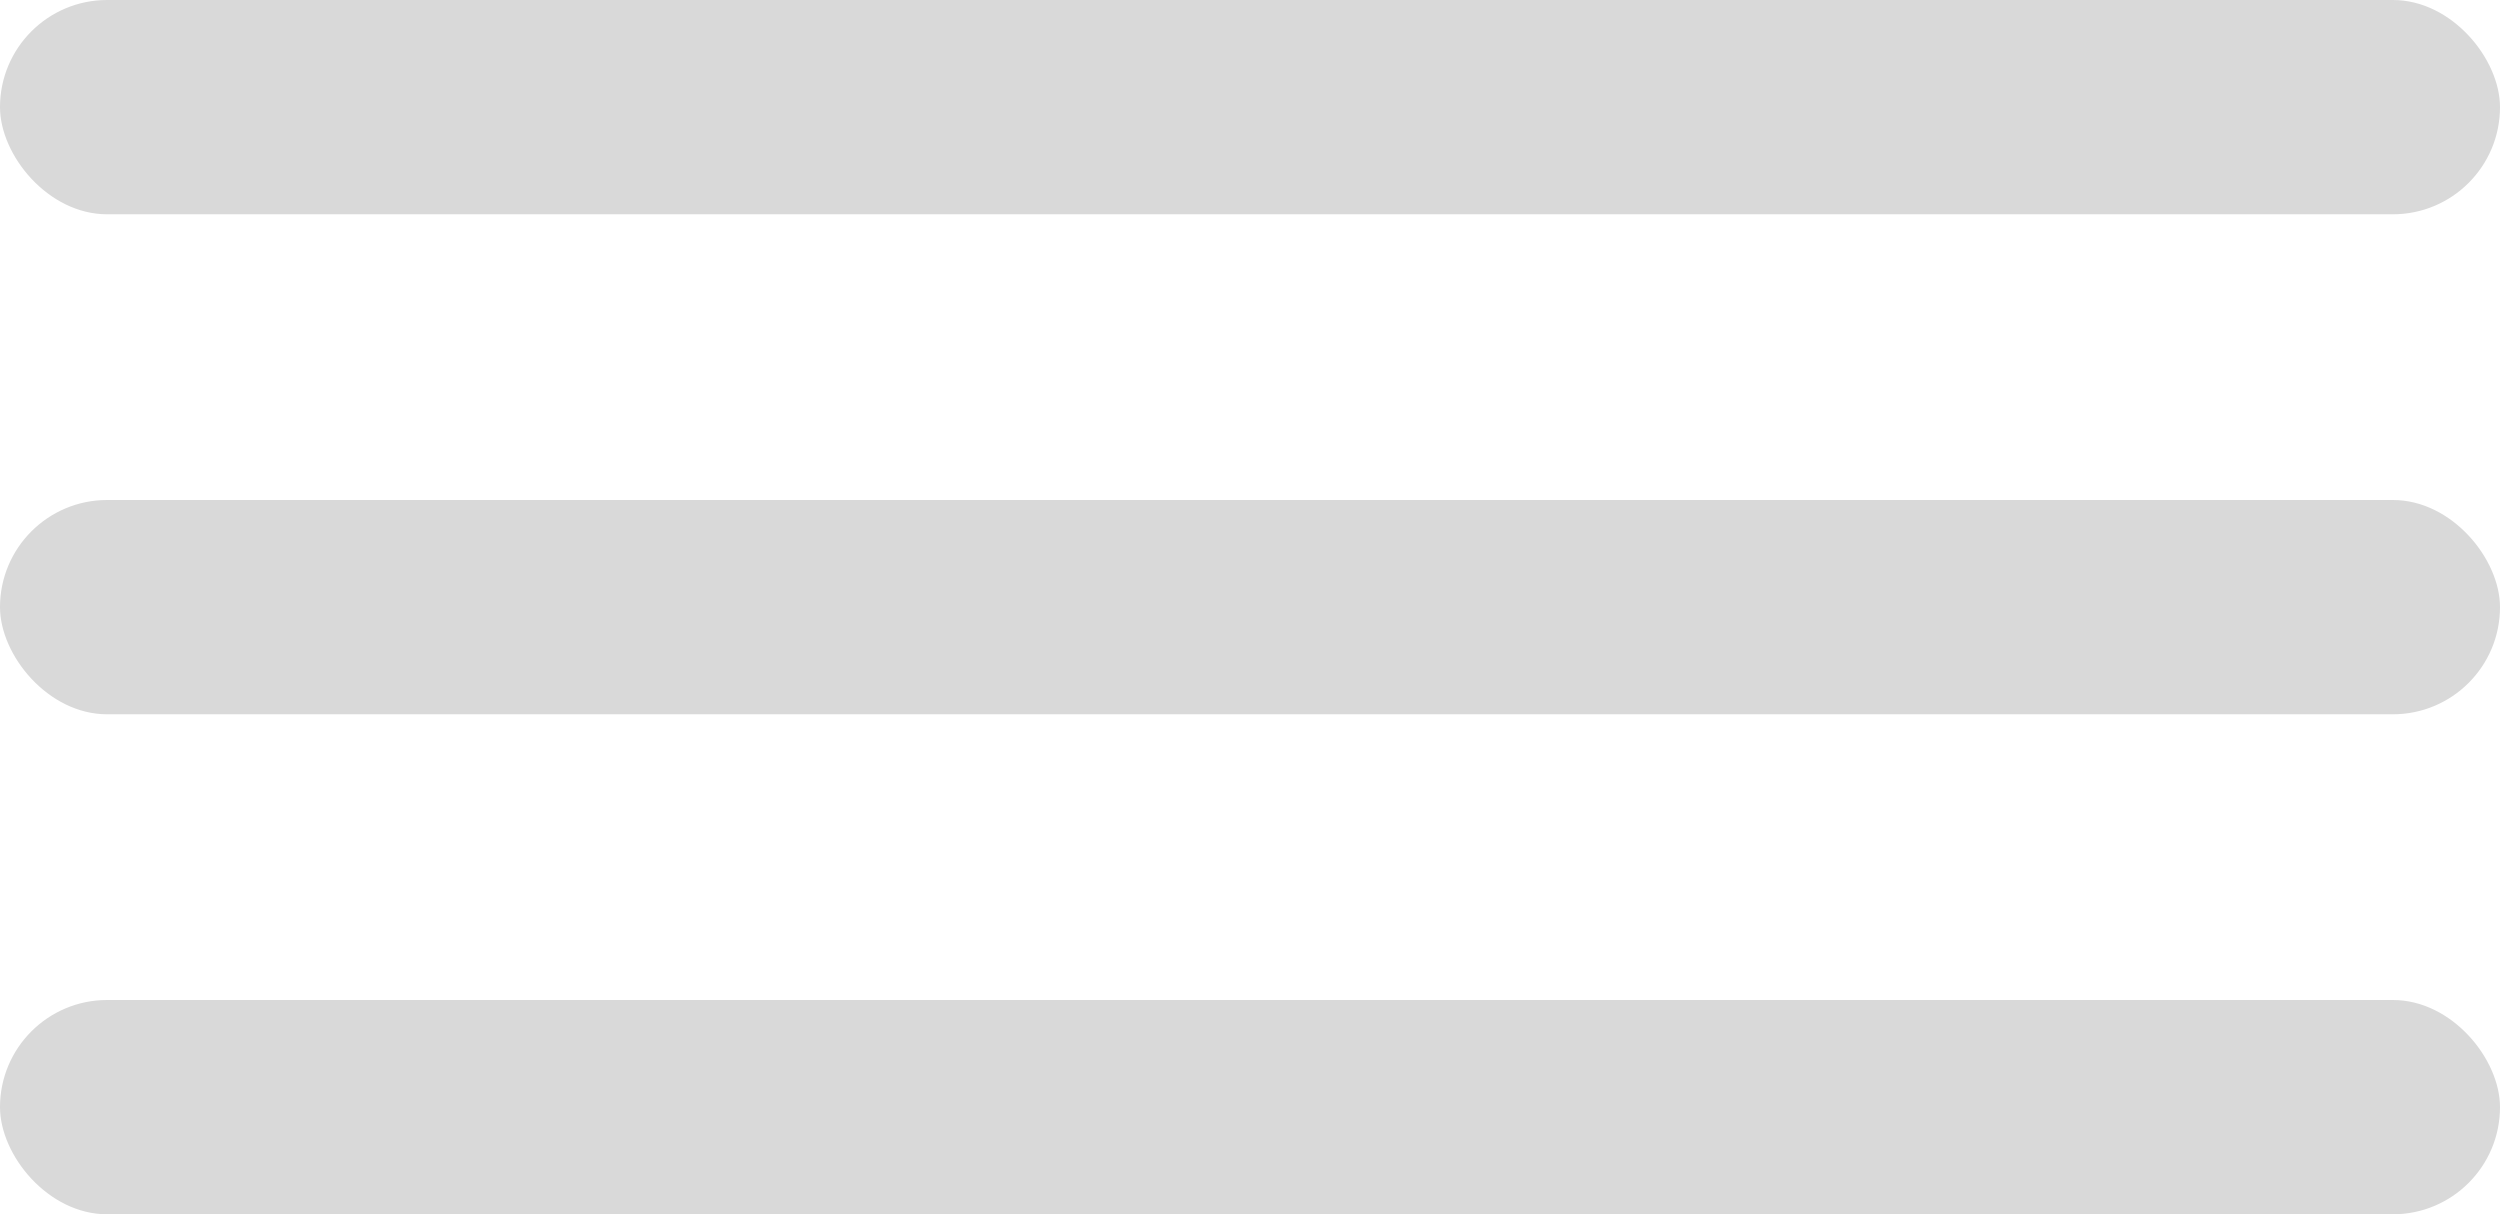<?xml version="1.0" encoding="UTF-8"?> <svg xmlns="http://www.w3.org/2000/svg" width="35" height="17" viewBox="0 0 35 17" fill="none"><rect width="35" height="3" rx="1.5" fill="#D9D9D9"></rect><rect y="7" width="35" height="3" rx="1.5" fill="#D9D9D9"></rect><rect y="14" width="35" height="3" rx="1.5" fill="#D9D9D9"></rect></svg> 